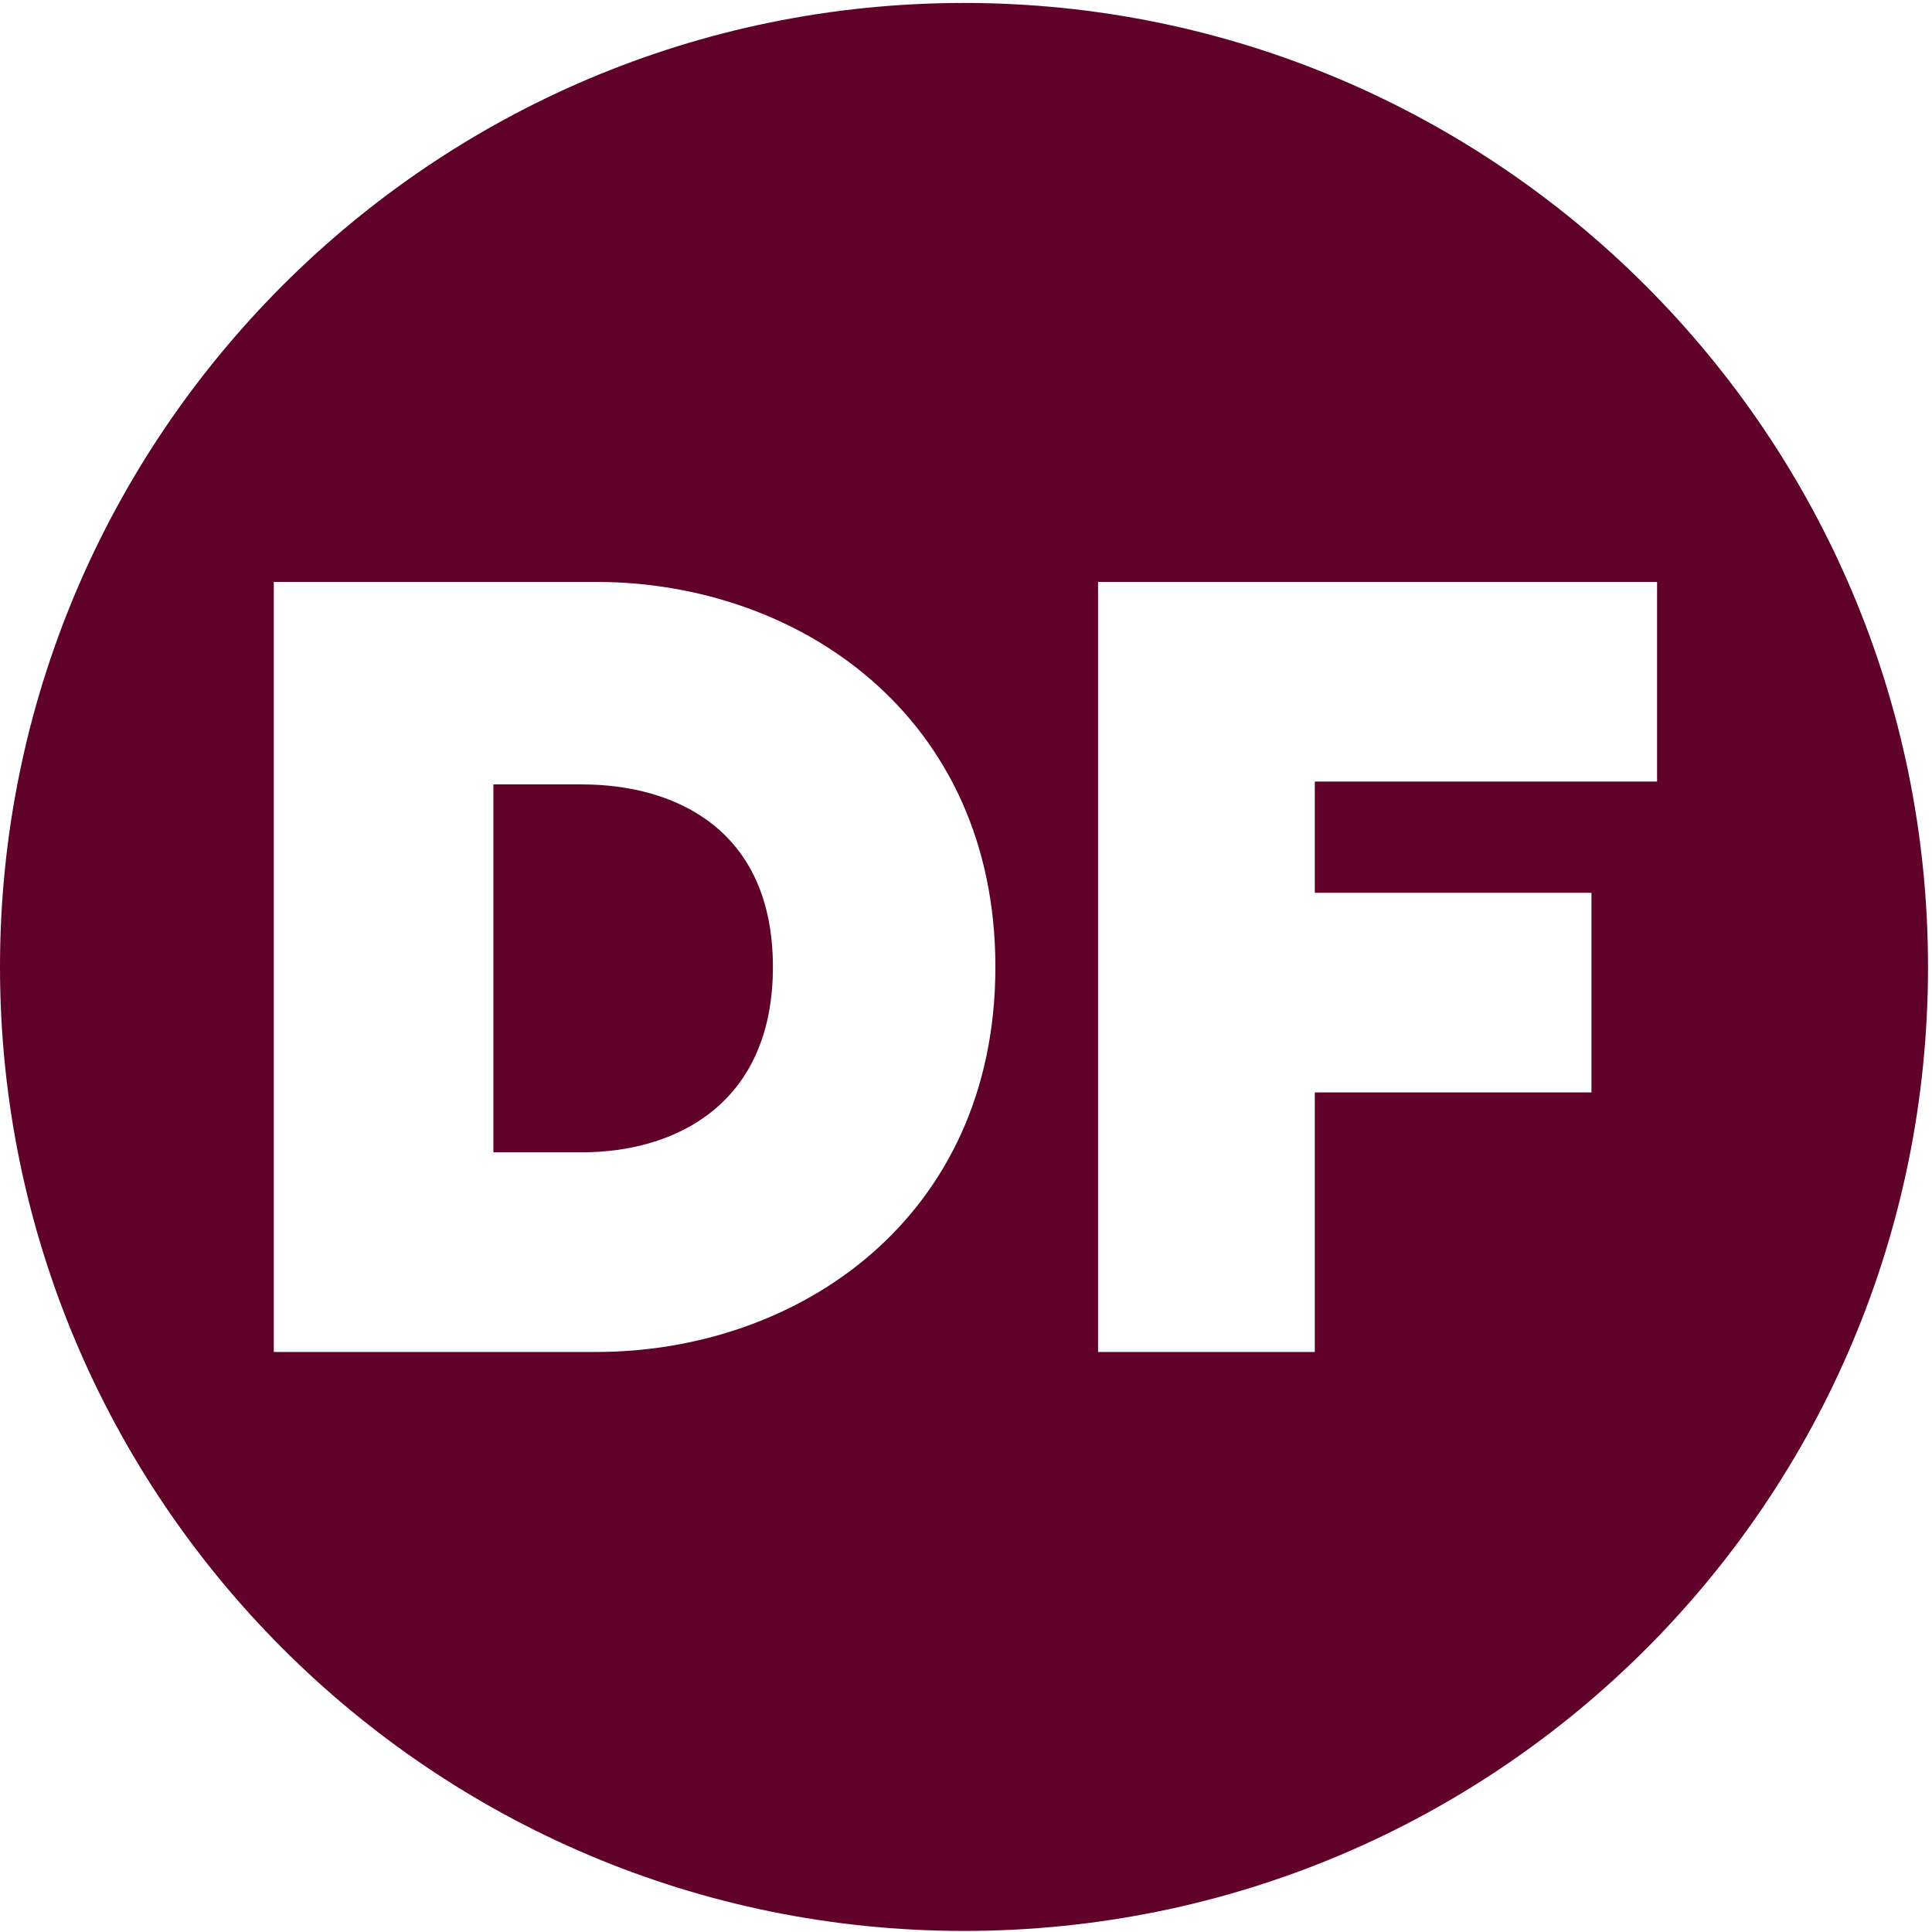 <svg width="417" height="417" viewBox="0 0 417 417" fill="none" xmlns="http://www.w3.org/2000/svg">
<path d="M125.579 169.305H106.496V248.715H125.579C145.894 248.715 166.824 238.25 166.824 208.702C166.824 179.154 145.894 169.305 125.579 169.305Z" fill="#60012C"></path>
<path d="M208.07 0.637C92.954 0.637 0 94.205 0 208.703C0 323.202 92.954 416.77 208.07 416.77C323.186 416.77 416.14 323.817 416.14 208.703C416.14 93.59 322.57 0.637 208.07 0.637ZM128.659 291.807H59.097V125.6H128.659C172.366 125.6 214.842 154.532 214.842 208.703C214.842 262.875 172.366 291.807 128.659 291.807ZM283.787 169.306V192.698H343.5V235.789H283.787V291.807H237.003V125.6H357.658V168.691H283.787V169.306Z" fill="#60012C"></path>
</svg>

